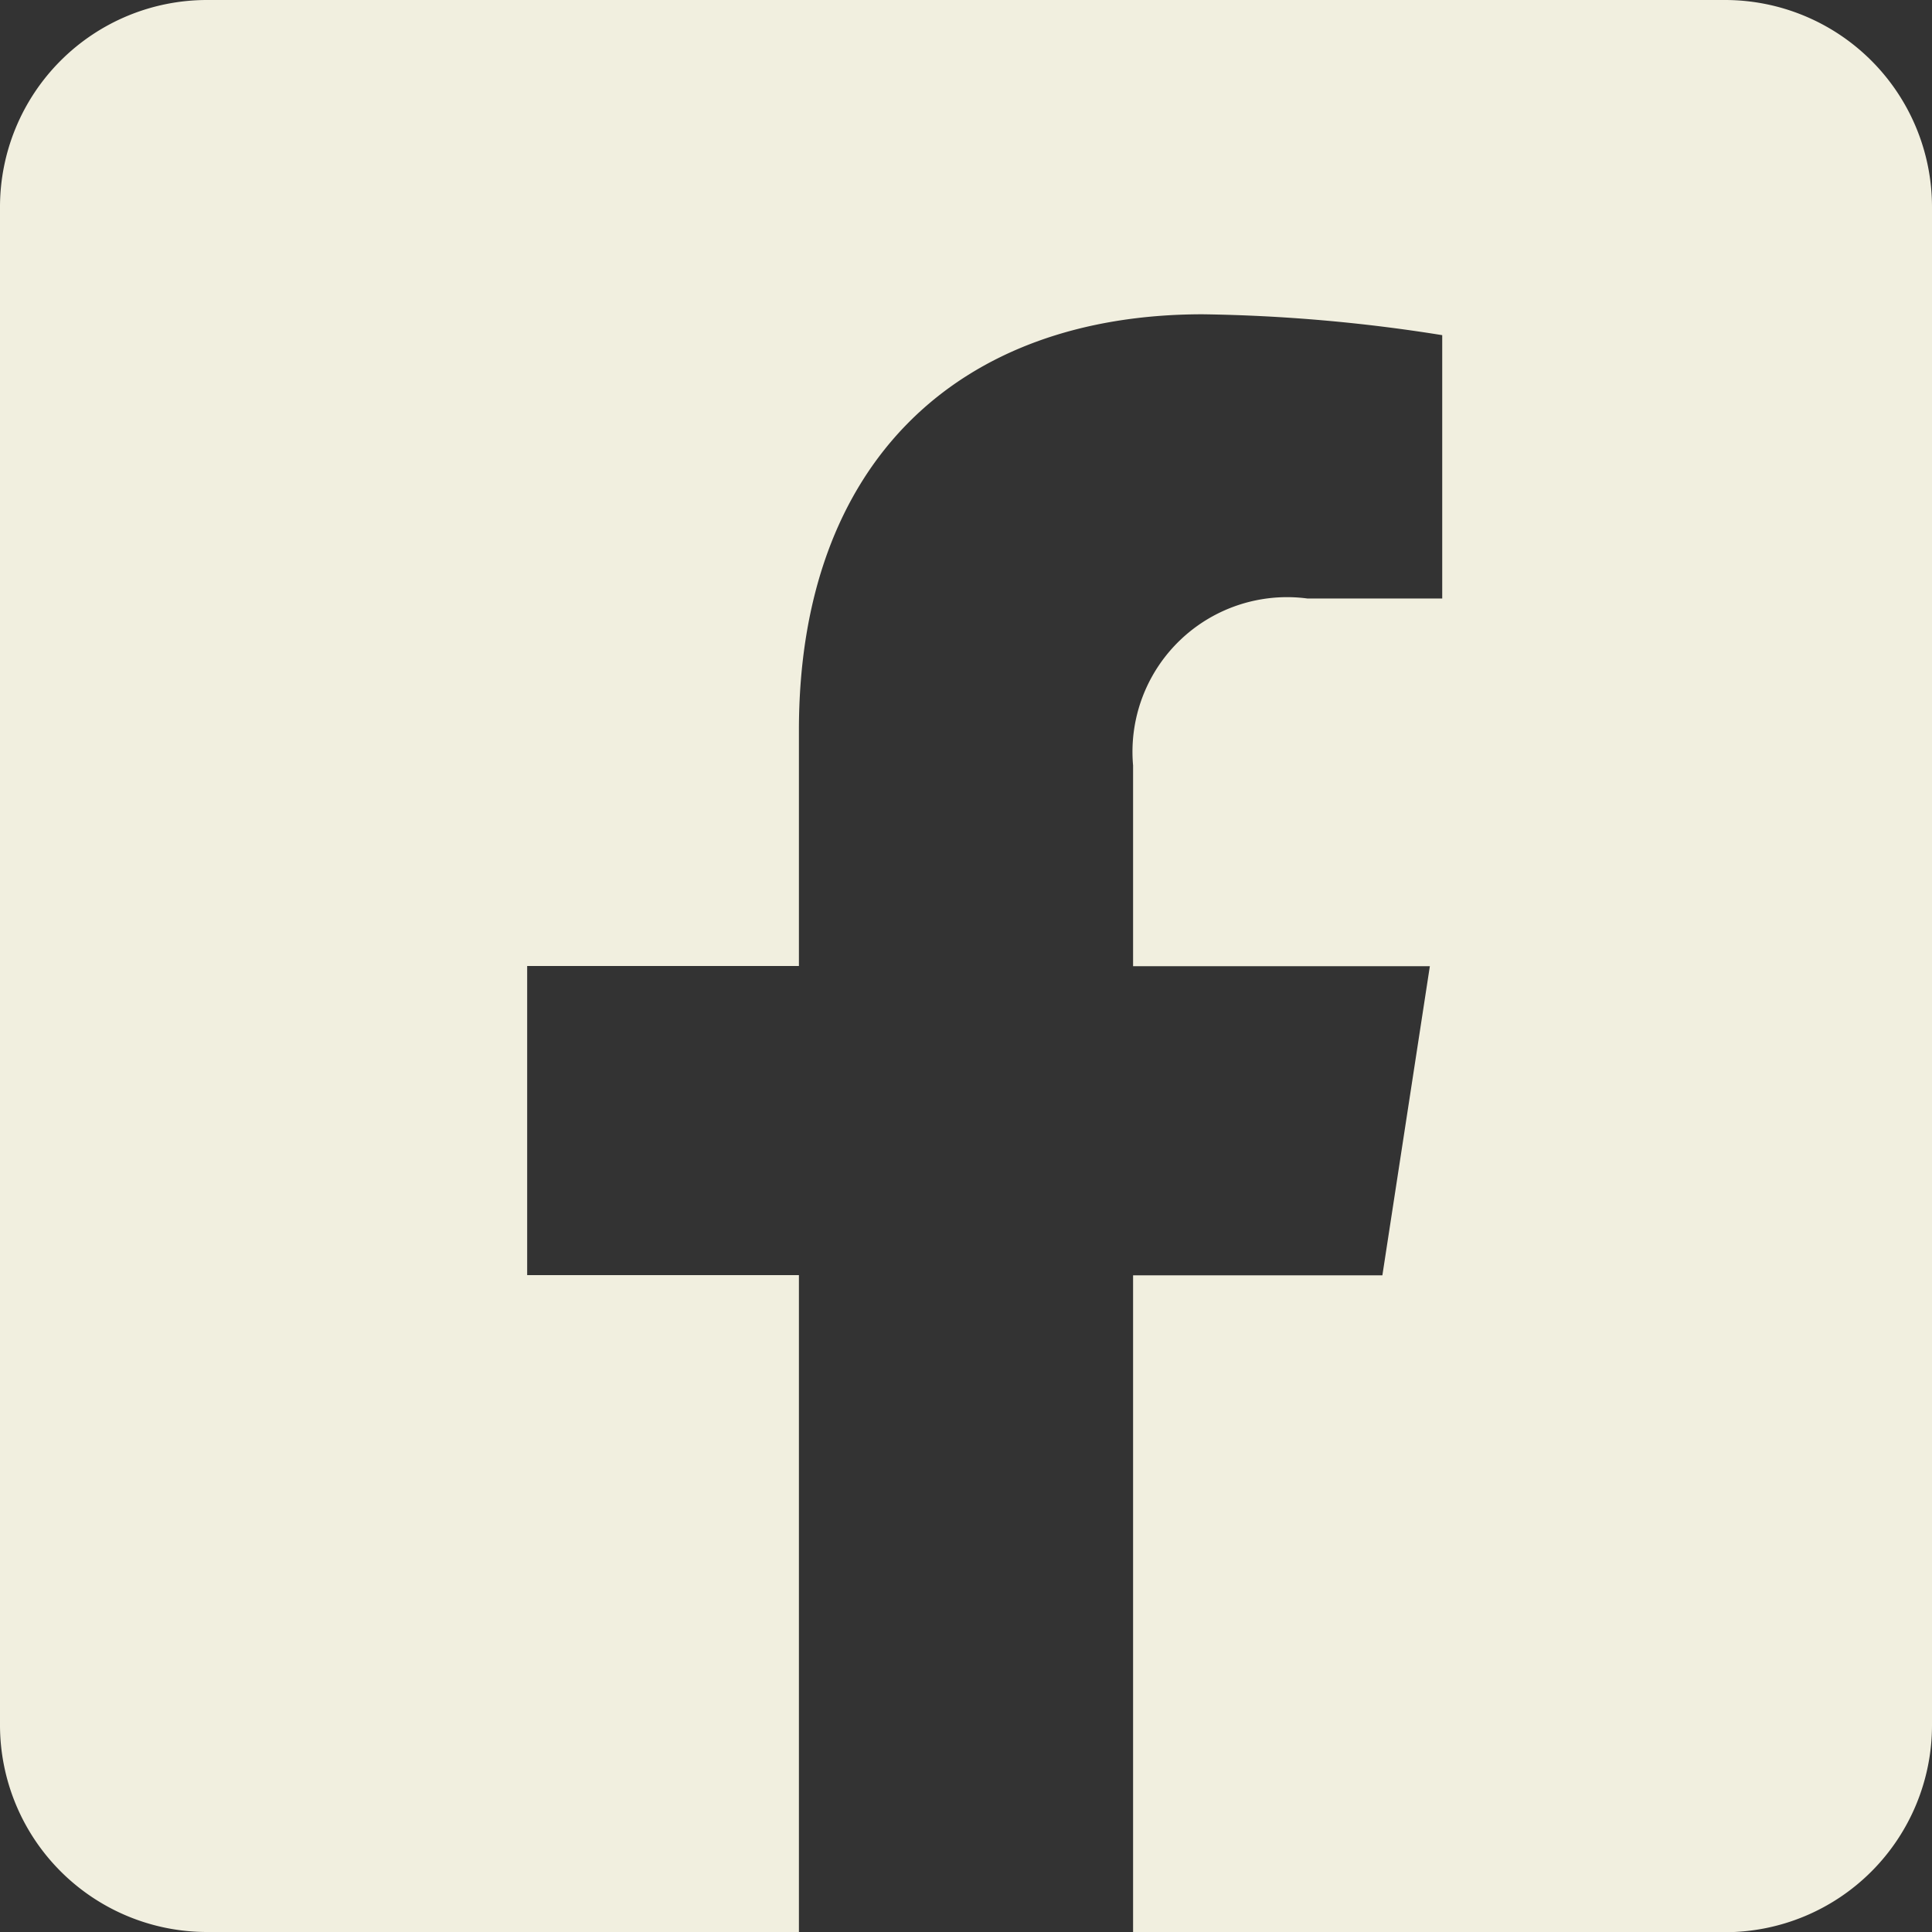 <svg xmlns="http://www.w3.org/2000/svg" width="19.53" height="19.53" viewBox="0 0 19.53 19.53">
  <rect x="0" y="0" width="19.53" height="19.53" fill="#333333" stroke="none"/>
  <path id="Icon_awesome-facebook-square" data-name="Icon awesome-facebook-square" d="M17.438,2.25H2.093A2.093,2.093,0,0,0,0,4.343V19.688A2.093,2.093,0,0,0,2.093,21.78H8.076V15.14H5.329V12.015H8.076V9.633c0-2.709,1.613-4.206,4.083-4.206a16.639,16.639,0,0,1,2.42.211V8.3H13.216a1.563,1.563,0,0,0-1.762,1.688v2.029h3l-.48,3.125H11.454v6.64h5.983a2.093,2.093,0,0,0,2.093-2.093V4.343A2.093,2.093,0,0,0,17.438,2.25Z" transform="translate(0 -2.25)" fill="#f1efdf"/>
</svg>
